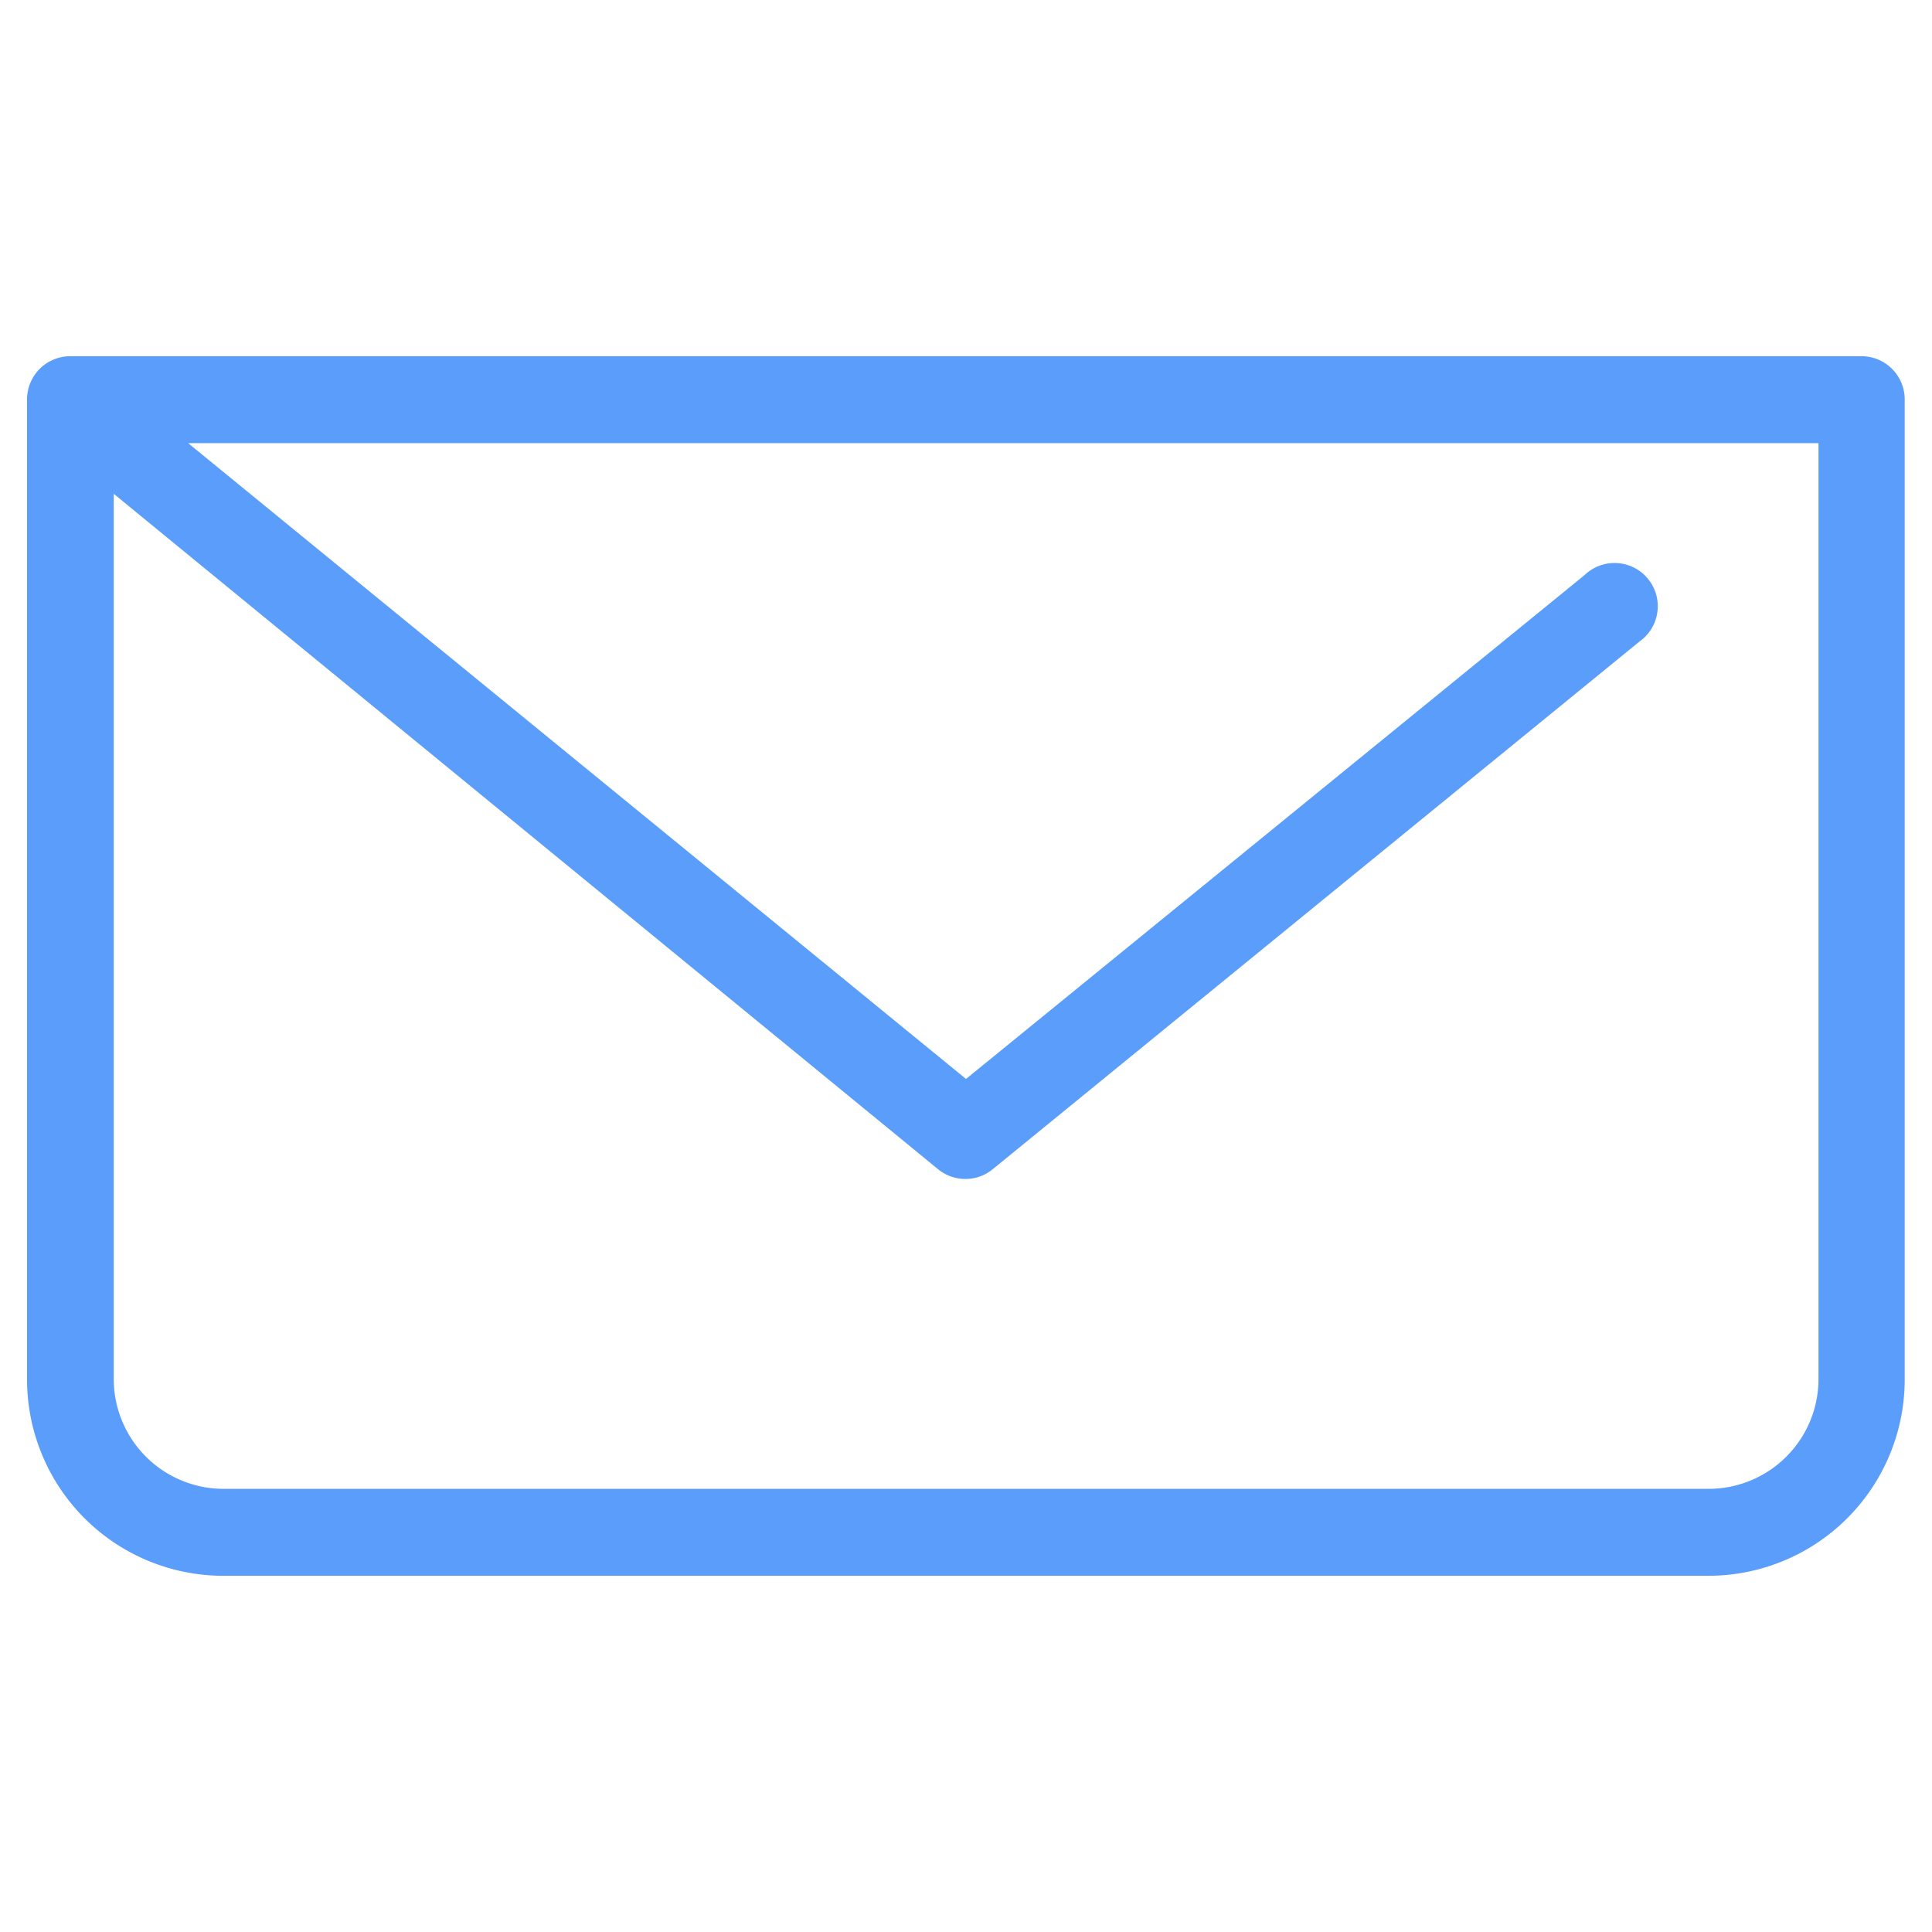 <svg id="Camada_1" data-name="Camada 1" xmlns="http://www.w3.org/2000/svg" viewBox="0 0 80 80"><defs><style>.cls-1{fill:#5b9dfb;stroke:#5b9dfb;stroke-width:0.5px;}</style></defs><title>evenlope</title><path class="cls-1" d="M77.09,15H2.91a1.54,1.54,0,0,0-1.54,1.54V57.11A7.88,7.88,0,0,0,9.25,65H70.75a7.88,7.88,0,0,0,7.87-7.87V16.56A1.54,1.54,0,0,0,77.09,15ZM75.55,57.11a4.8,4.8,0,0,1-4.79,4.79H9.25a4.8,4.8,0,0,1-4.79-4.79V19.92L39,48.22a1.54,1.54,0,0,0,1.95,0L67.73,26.37A1.54,1.54,0,1,0,65.78,24L40,45,7.09,18.1H75.55Z"/></svg>